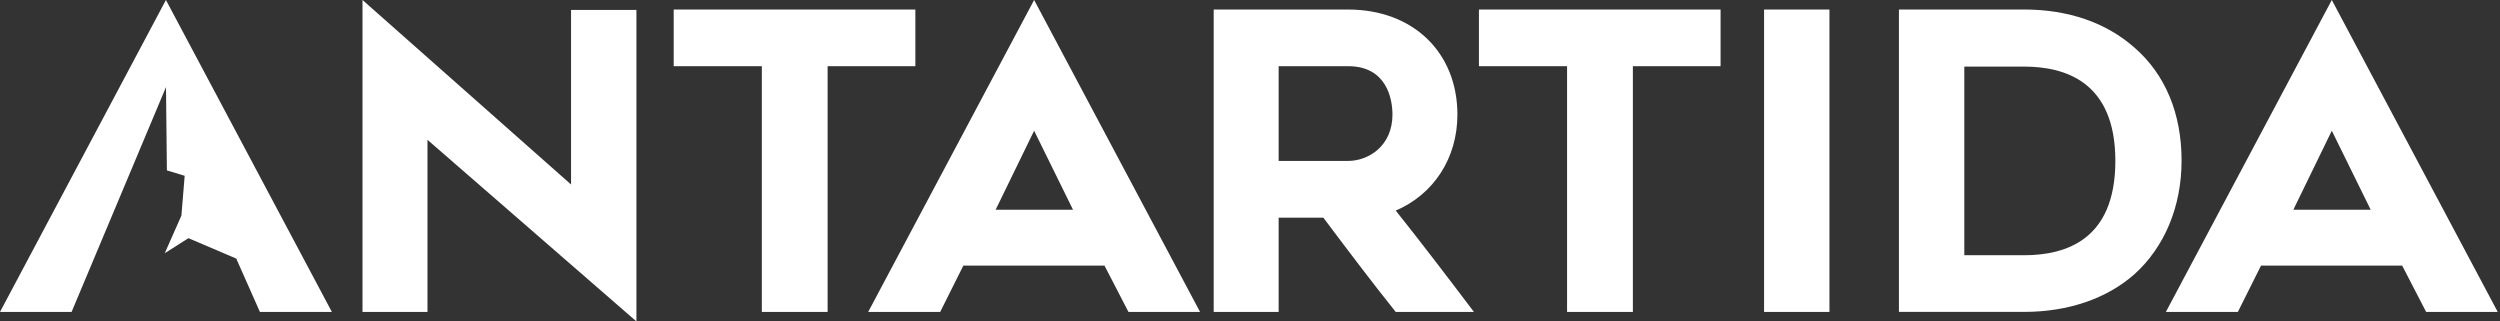<svg width="140" height="18" viewBox="0 0 140 18" fill="none" xmlns="http://www.w3.org/2000/svg">
<rect x="0" y="0" width="140" height="18" fill="#333333" stroke="none"/>
<path d="M23.939 17.468H20.3V0L31.979 10.332V0.556H35.64V18L23.939 7.83V17.468Z" fill="white"/>
<path d="M46.346 3.707V17.468H42.663V3.707H37.727V0.534H51.26V3.707H46.346Z" fill="white"/>
<path d="M57.911 0L67.203 17.468H63.194L61.851 14.873H53.948L52.65 17.468H48.618L57.911 0ZM60.089 11.745L57.911 7.321L55.756 11.745H60.089Z" fill="white"/>
<path d="M67.967 17.468V0.534H75.498C79.137 0.534 81.615 2.942 81.615 6.418C81.615 8.873 80.272 10.889 78.162 11.793C79.622 13.624 81.174 15.662 82.541 17.47H78.162C76.772 15.733 75.498 14.04 74.106 12.188H71.604V17.47H67.965L67.967 17.468ZM75.498 9.011C76.633 9.011 77.978 8.178 77.978 6.417C77.978 5.537 77.654 3.707 75.498 3.707H71.604V9.011H75.498Z" fill="white"/>
<path d="M91.441 3.707V17.468H87.756V3.707H82.82V0.534H96.352V3.707H91.439H91.441Z" fill="white"/>
<path d="M98.788 17.468V0.534H102.449V17.468H98.788Z" fill="white"/>
<path d="M106.34 0.532H113.339C115.841 0.532 117.951 1.274 119.526 2.663C121.264 4.17 122.168 6.37 122.168 8.987C122.168 11.604 121.195 13.852 119.526 15.359C117.973 16.726 115.819 17.466 113.339 17.466H106.34V0.532ZM113.339 14.293C115.657 14.293 118.46 13.46 118.46 9.011C118.46 4.562 115.633 3.729 113.339 3.729H110.001V14.293H113.339Z" fill="white"/>
<path d="M130.581 0L139.873 17.468H135.864L134.521 14.873H126.618L125.32 17.468H121.289L130.581 0ZM132.759 11.745L130.581 7.321L128.427 11.745H132.759Z" fill="white"/>
<path d="M9.296 4.878L9.346 9.543L10.342 9.844L10.159 12.072L9.227 14.18L10.552 13.337L13.231 14.481L14.555 17.468H14.576H18.585L9.292 0L0 17.468H4.009L9.296 4.878Z" fill="white"/>
</svg>
